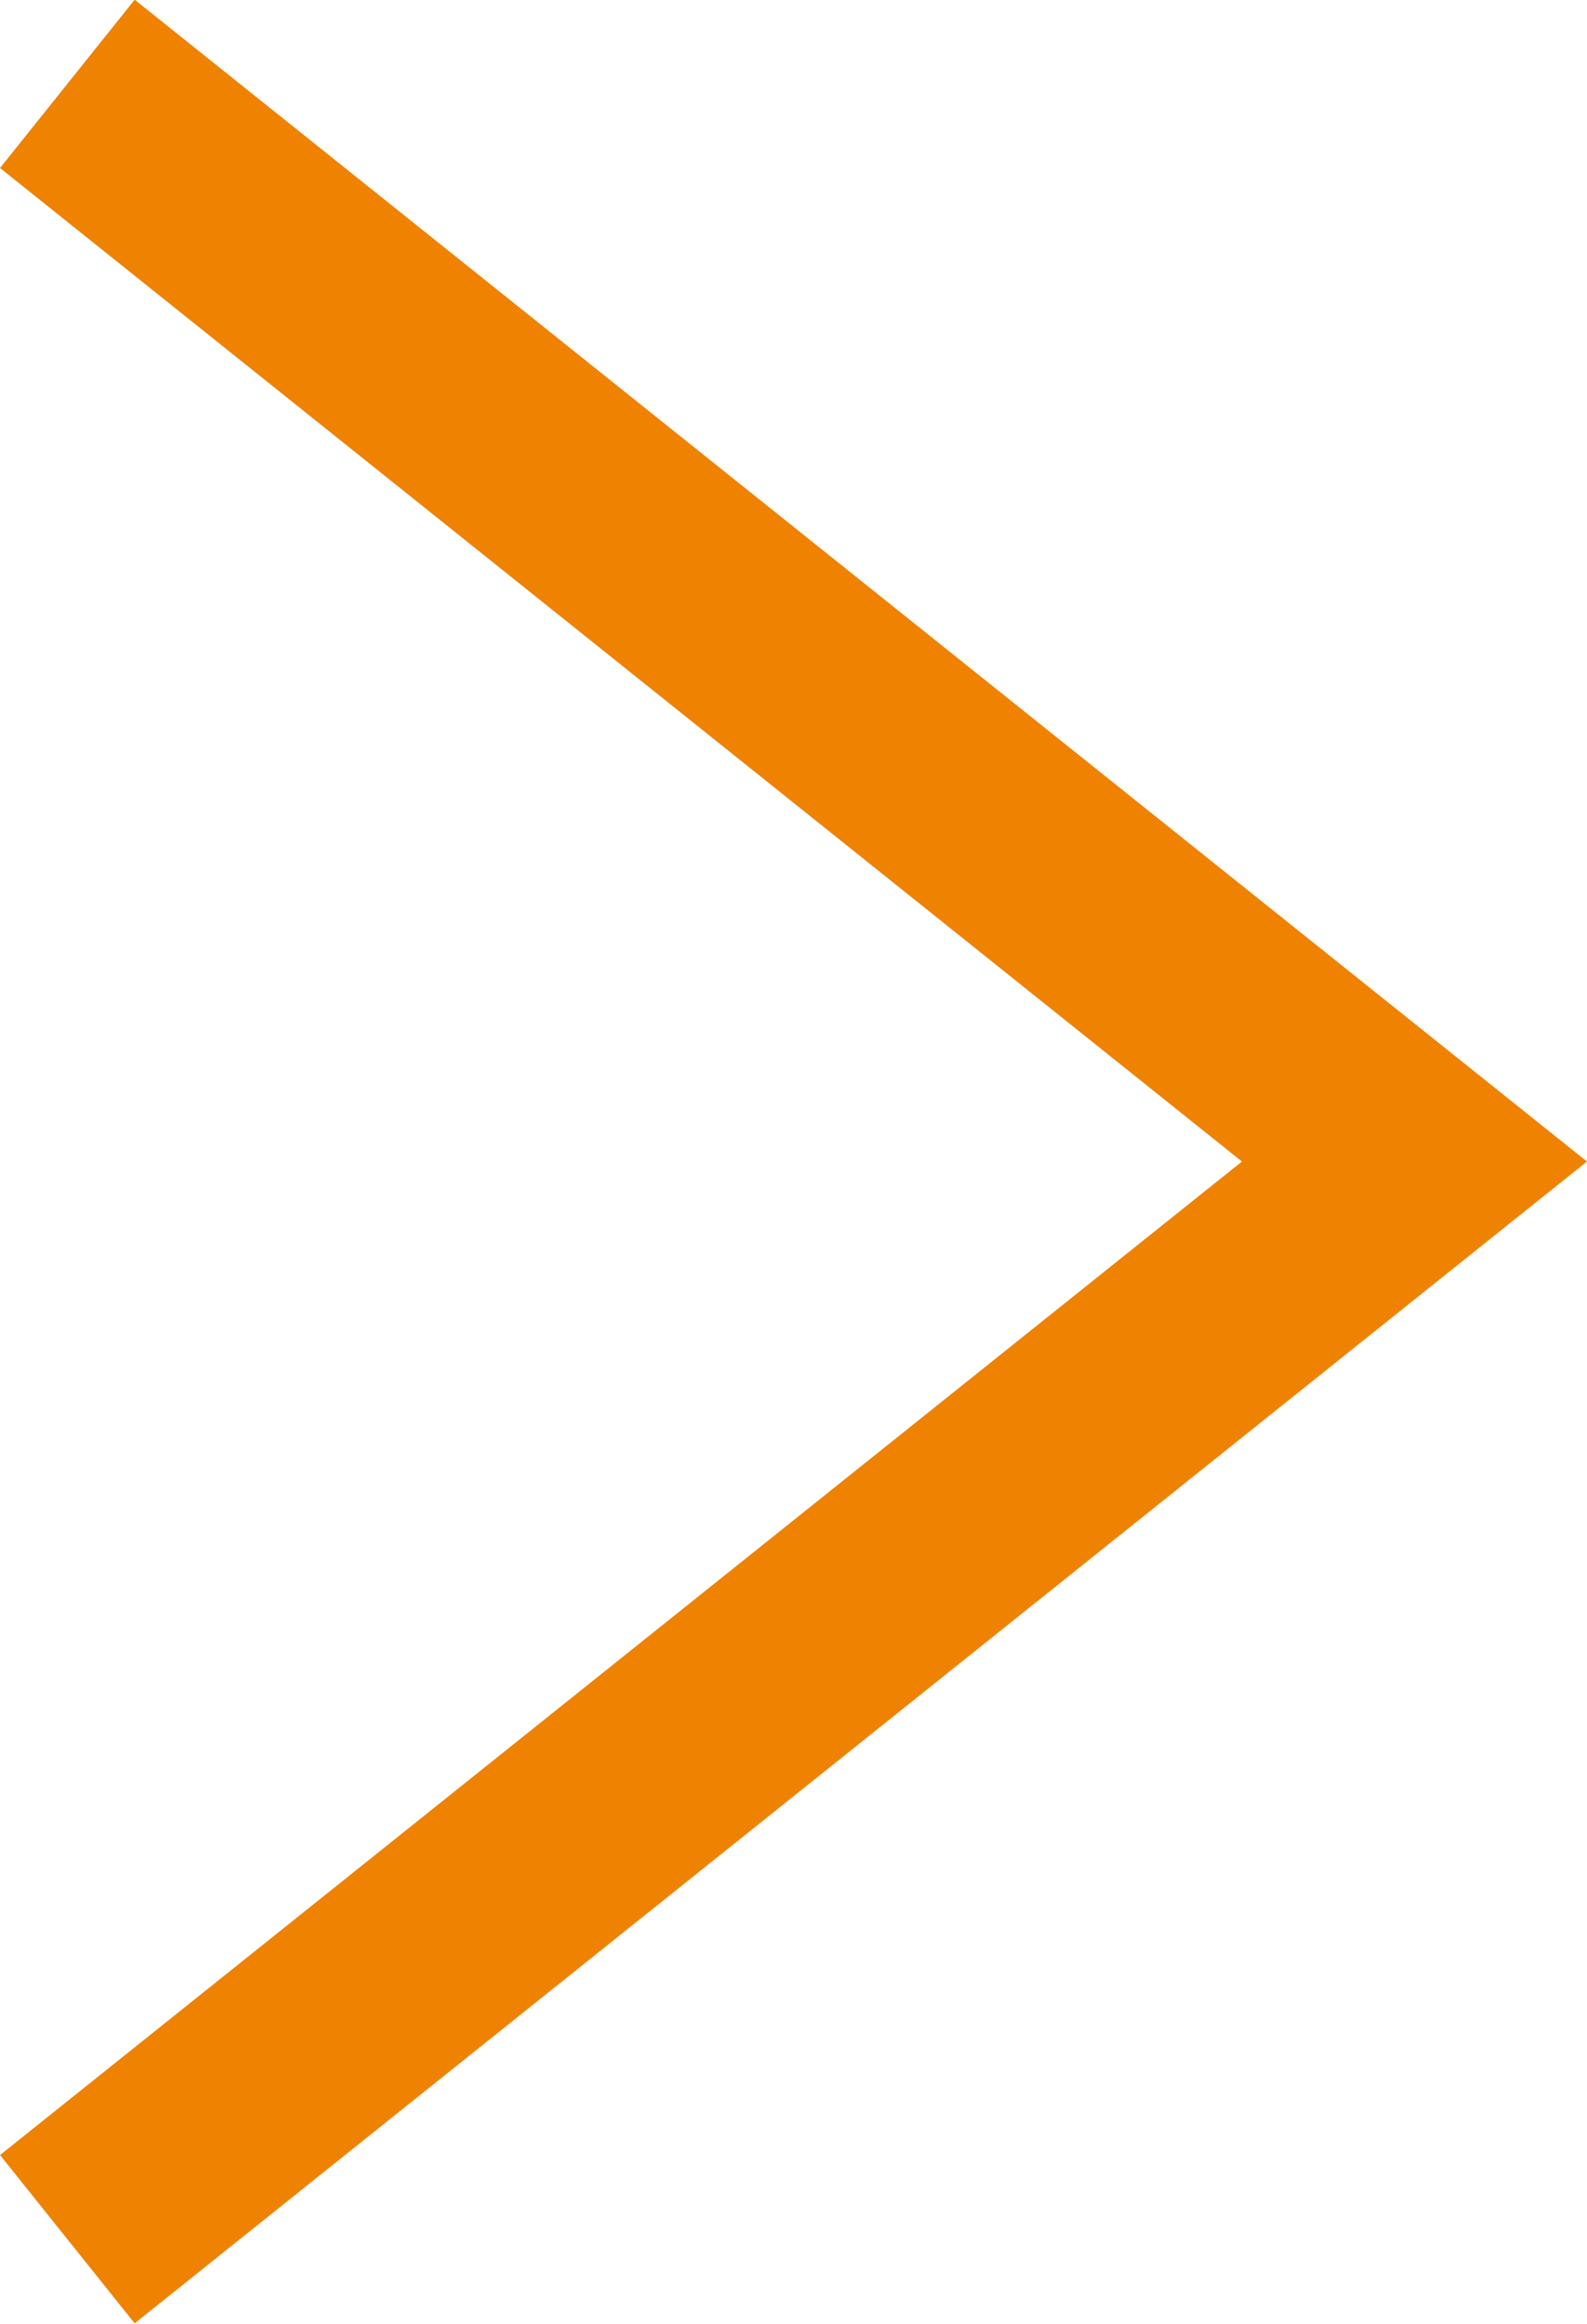 <svg xmlns="http://www.w3.org/2000/svg" width="14.726" height="21.562" viewBox="0 0 14.726 21.562">
  <path id="パス_71213" data-name="パス 71213" d="M-4268,3504.125l10,12.5,10-12.5" transform="translate(-3503.5 -4247.222) rotate(-90)" fill="none" stroke="#ef8200" stroke-width="2"/>
</svg>
